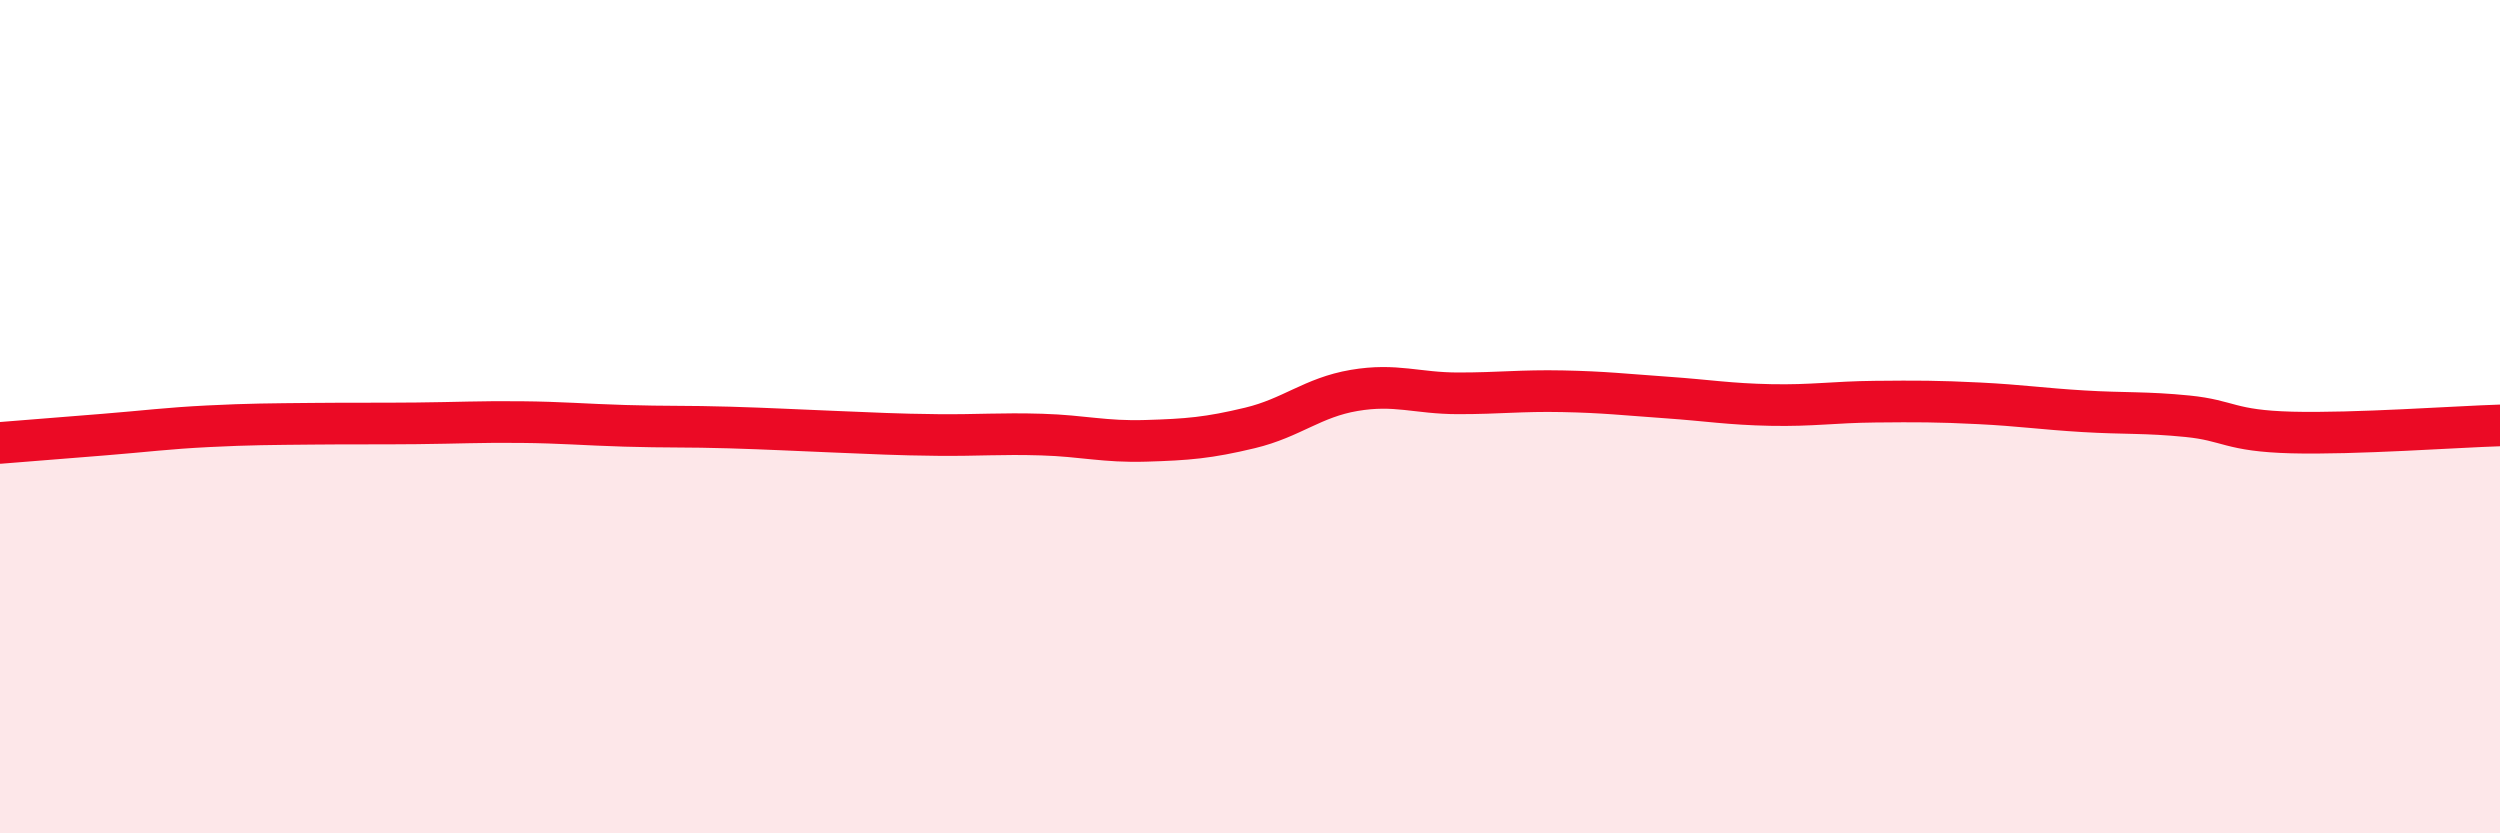 
    <svg width="60" height="20" viewBox="0 0 60 20" xmlns="http://www.w3.org/2000/svg">
      <path
        d="M 0,10.63 C 0.5,10.59 1.5,10.51 2.5,10.43 C 3.5,10.35 4,10.28 5,10.23 C 6,10.18 6.5,10.18 7.5,10.17 C 8.5,10.16 9,10.17 10,10.16 C 11,10.15 11.5,10.12 12.5,10.13 C 13.5,10.14 14,10.19 15,10.22 C 16,10.25 16.5,10.23 17.5,10.26 C 18.5,10.29 19,10.32 20,10.36 C 21,10.4 21.5,10.43 22.5,10.44 C 23.5,10.45 24,10.4 25,10.43 C 26,10.46 26.5,10.61 27.5,10.58 C 28.5,10.55 29,10.51 30,10.27 C 31,10.03 31.5,9.54 32.5,9.37 C 33.5,9.2 34,9.44 35,9.44 C 36,9.44 36.5,9.37 37.5,9.39 C 38.5,9.41 39,9.47 40,9.54 C 41,9.61 41.5,9.7 42.5,9.72 C 43.5,9.74 44,9.65 45,9.64 C 46,9.63 46.5,9.63 47.5,9.68 C 48.5,9.73 49,9.81 50,9.87 C 51,9.93 51.5,9.89 52.5,9.99 C 53.5,10.09 53.5,10.34 55,10.38 C 56.5,10.42 59,10.24 60,10.21L60 20L0 20Z"
        fill="#EB0A25"
        opacity="0.1"
        stroke-linecap="round"
        stroke-linejoin="round"
      />
      <path
        d="M 0,10.63 C 0.5,10.59 1.5,10.51 2.5,10.43 C 3.5,10.35 4,10.28 5,10.23 C 6,10.18 6.5,10.18 7.5,10.17 C 8.5,10.16 9,10.17 10,10.16 C 11,10.15 11.5,10.12 12.5,10.13 C 13.5,10.14 14,10.19 15,10.22 C 16,10.25 16.5,10.23 17.5,10.26 C 18.5,10.29 19,10.32 20,10.36 C 21,10.4 21.5,10.43 22.5,10.44 C 23.5,10.45 24,10.4 25,10.43 C 26,10.46 26.5,10.61 27.5,10.58 C 28.5,10.55 29,10.51 30,10.27 C 31,10.03 31.5,9.54 32.5,9.37 C 33.5,9.2 34,9.44 35,9.44 C 36,9.44 36.5,9.37 37.5,9.39 C 38.5,9.41 39,9.47 40,9.54 C 41,9.61 41.5,9.7 42.5,9.72 C 43.5,9.74 44,9.65 45,9.64 C 46,9.63 46.5,9.63 47.5,9.68 C 48.5,9.73 49,9.81 50,9.87 C 51,9.93 51.5,9.89 52.5,9.99 C 53.5,10.09 53.5,10.34 55,10.38 C 56.5,10.42 59,10.24 60,10.21"
        stroke="#EB0A25"
        stroke-width="1"
        fill="none"
        stroke-linecap="round"
        stroke-linejoin="round"
      />
    </svg>
  